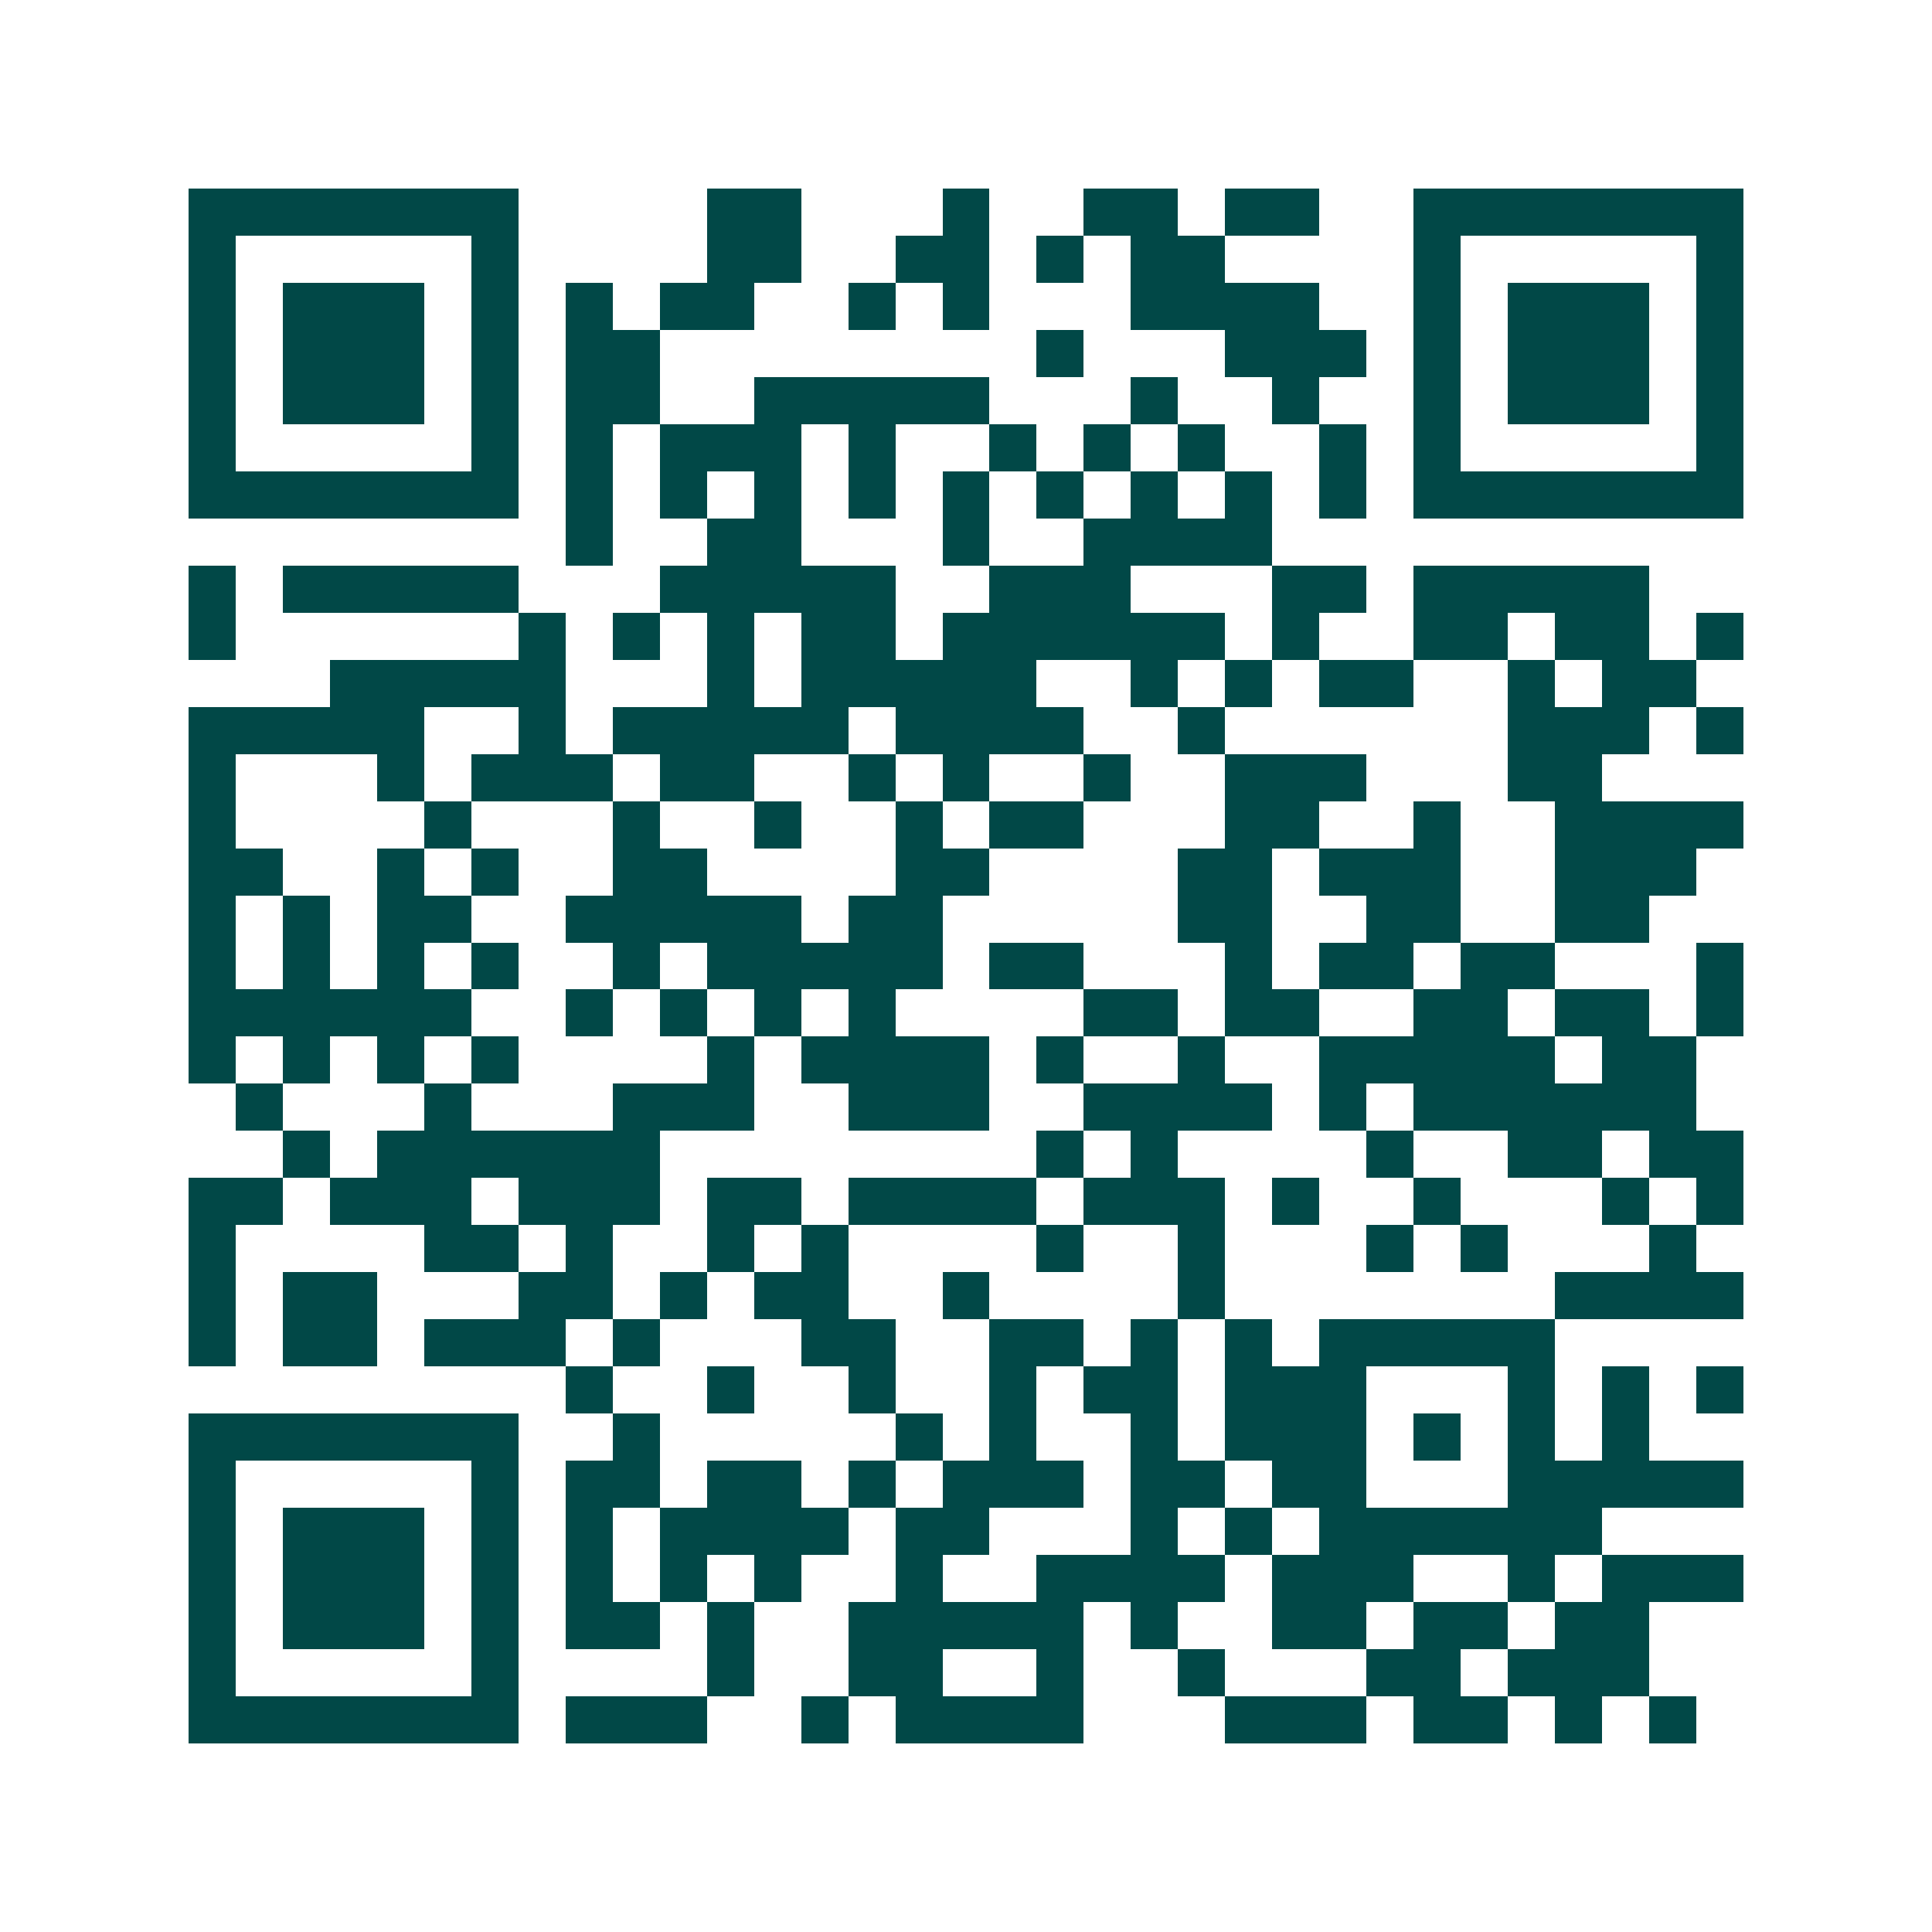 <svg xmlns="http://www.w3.org/2000/svg" width="200" height="200" viewBox="0 0 41 41" shape-rendering="crispEdges"><path fill="#ffffff" d="M0 0h41v41H0z"/><path stroke="#014847" d="M4 4.5h7m4 0h2m3 0h1m2 0h2m1 0h2m2 0h7M4 5.5h1m5 0h1m4 0h2m2 0h2m1 0h1m1 0h2m4 0h1m5 0h1M4 6.5h1m1 0h3m1 0h1m1 0h1m1 0h2m2 0h1m1 0h1m3 0h4m2 0h1m1 0h3m1 0h1M4 7.5h1m1 0h3m1 0h1m1 0h2m8 0h1m3 0h3m1 0h1m1 0h3m1 0h1M4 8.5h1m1 0h3m1 0h1m1 0h2m2 0h5m3 0h1m2 0h1m2 0h1m1 0h3m1 0h1M4 9.5h1m5 0h1m1 0h1m1 0h3m1 0h1m2 0h1m1 0h1m1 0h1m2 0h1m1 0h1m5 0h1M4 10.5h7m1 0h1m1 0h1m1 0h1m1 0h1m1 0h1m1 0h1m1 0h1m1 0h1m1 0h1m1 0h7M12 11.5h1m2 0h2m3 0h1m2 0h4M4 12.5h1m1 0h5m3 0h5m2 0h3m3 0h2m1 0h5M4 13.5h1m6 0h1m1 0h1m1 0h1m1 0h2m1 0h6m1 0h1m2 0h2m1 0h2m1 0h1M7 14.5h5m3 0h1m1 0h5m2 0h1m1 0h1m1 0h2m2 0h1m1 0h2M4 15.5h5m2 0h1m1 0h5m1 0h4m2 0h1m6 0h3m1 0h1M4 16.5h1m3 0h1m1 0h3m1 0h2m2 0h1m1 0h1m2 0h1m2 0h3m3 0h2M4 17.5h1m4 0h1m3 0h1m2 0h1m2 0h1m1 0h2m3 0h2m2 0h1m2 0h4M4 18.5h2m2 0h1m1 0h1m2 0h2m4 0h2m4 0h2m1 0h3m2 0h3M4 19.5h1m1 0h1m1 0h2m2 0h5m1 0h2m5 0h2m2 0h2m2 0h2M4 20.5h1m1 0h1m1 0h1m1 0h1m2 0h1m1 0h5m1 0h2m3 0h1m1 0h2m1 0h2m3 0h1M4 21.5h6m2 0h1m1 0h1m1 0h1m1 0h1m4 0h2m1 0h2m2 0h2m1 0h2m1 0h1M4 22.5h1m1 0h1m1 0h1m1 0h1m4 0h1m1 0h4m1 0h1m2 0h1m2 0h5m1 0h2M5 23.5h1m3 0h1m3 0h3m2 0h3m2 0h4m1 0h1m1 0h6M6 24.5h1m1 0h6m8 0h1m1 0h1m4 0h1m2 0h2m1 0h2M4 25.5h2m1 0h3m1 0h3m1 0h2m1 0h4m1 0h3m1 0h1m2 0h1m3 0h1m1 0h1M4 26.5h1m4 0h2m1 0h1m2 0h1m1 0h1m4 0h1m2 0h1m3 0h1m1 0h1m3 0h1M4 27.5h1m1 0h2m3 0h2m1 0h1m1 0h2m2 0h1m4 0h1m7 0h4M4 28.5h1m1 0h2m1 0h3m1 0h1m3 0h2m2 0h2m1 0h1m1 0h1m1 0h5M12 29.5h1m2 0h1m2 0h1m2 0h1m1 0h2m1 0h3m3 0h1m1 0h1m1 0h1M4 30.5h7m2 0h1m5 0h1m1 0h1m2 0h1m1 0h3m1 0h1m1 0h1m1 0h1M4 31.5h1m5 0h1m1 0h2m1 0h2m1 0h1m1 0h3m1 0h2m1 0h2m3 0h5M4 32.5h1m1 0h3m1 0h1m1 0h1m1 0h4m1 0h2m3 0h1m1 0h1m1 0h6M4 33.5h1m1 0h3m1 0h1m1 0h1m1 0h1m1 0h1m2 0h1m2 0h4m1 0h3m2 0h1m1 0h3M4 34.5h1m1 0h3m1 0h1m1 0h2m1 0h1m2 0h5m1 0h1m2 0h2m1 0h2m1 0h2M4 35.5h1m5 0h1m4 0h1m2 0h2m2 0h1m2 0h1m3 0h2m1 0h3M4 36.5h7m1 0h3m2 0h1m1 0h4m3 0h3m1 0h2m1 0h1m1 0h1"/></svg>
